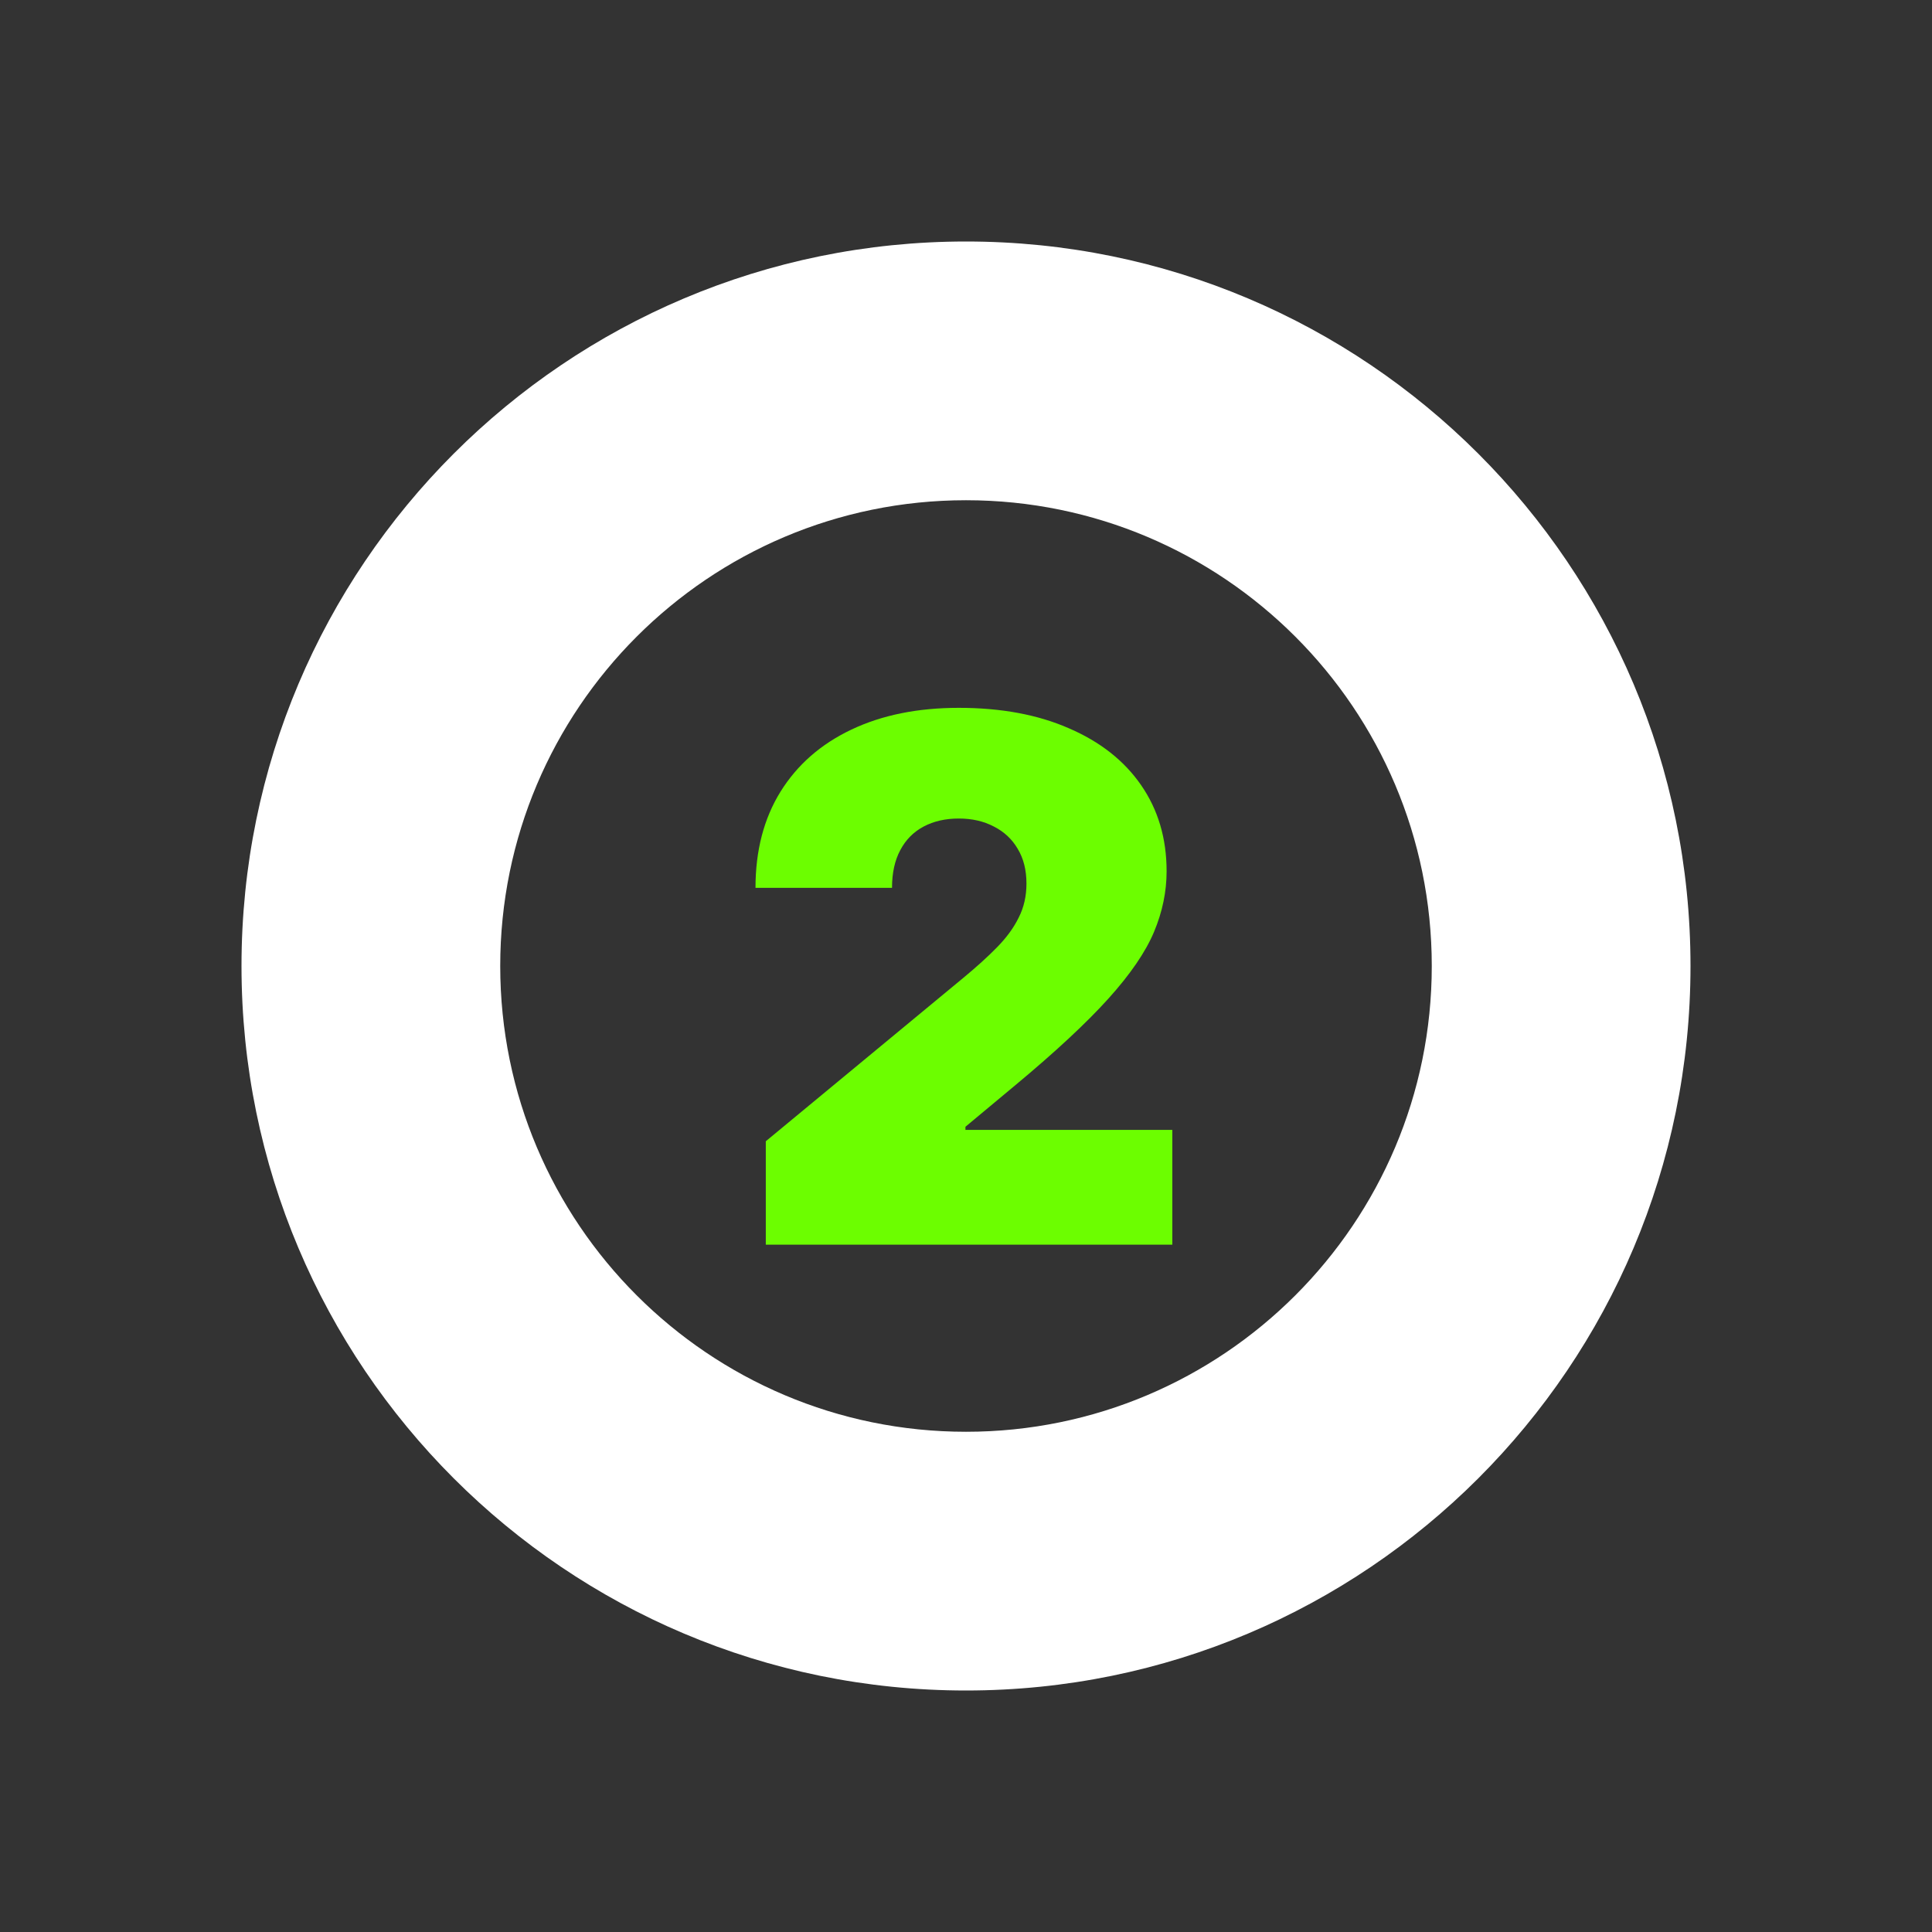 <svg width="24" height="24" viewBox="0 0 24 24" fill="none" xmlns="http://www.w3.org/2000/svg">
<rect x="0" y="0" width="24" height="24" fill="#333333" stroke="none"/>
<path fill-rule="evenodd" clip-rule="evenodd" d="M21 12C21 16.971 16.971 21 12 21C7.029 21 3 16.971 3 12C3 7.029 7.029 3 12 3C16.971 3 21 7.029 21 12ZM17.786 12C17.786 15.195 15.195 17.786 12 17.786C8.805 17.786 6.214 15.195 6.214 12C6.214 8.805 8.805 6.214 12 6.214C15.195 6.214 17.786 8.805 17.786 12Z" fill="white"/>
<path d="M9.513 15.462V14.177L11.967 12.147C12.13 12.012 12.27 11.886 12.385 11.768C12.503 11.648 12.593 11.525 12.655 11.398C12.719 11.272 12.751 11.132 12.751 10.977C12.751 10.808 12.715 10.664 12.642 10.544C12.572 10.424 12.473 10.332 12.347 10.268C12.22 10.201 12.075 10.168 11.91 10.168C11.745 10.168 11.599 10.201 11.473 10.268C11.349 10.334 11.252 10.431 11.184 10.56C11.115 10.688 11.081 10.845 11.081 11.029H9.385C9.385 10.566 9.489 10.168 9.696 9.834C9.904 9.5 10.197 9.243 10.577 9.063C10.956 8.883 11.4 8.793 11.91 8.793C12.437 8.793 12.893 8.878 13.278 9.047C13.666 9.214 13.965 9.449 14.175 9.753C14.386 10.058 14.492 10.414 14.492 10.823C14.492 11.076 14.44 11.328 14.335 11.578C14.23 11.827 14.042 12.102 13.77 12.404C13.498 12.706 13.111 13.066 12.61 13.483L11.993 13.997V14.036H14.563V15.462H9.513Z" fill="#6CFE00"/>
</svg>
